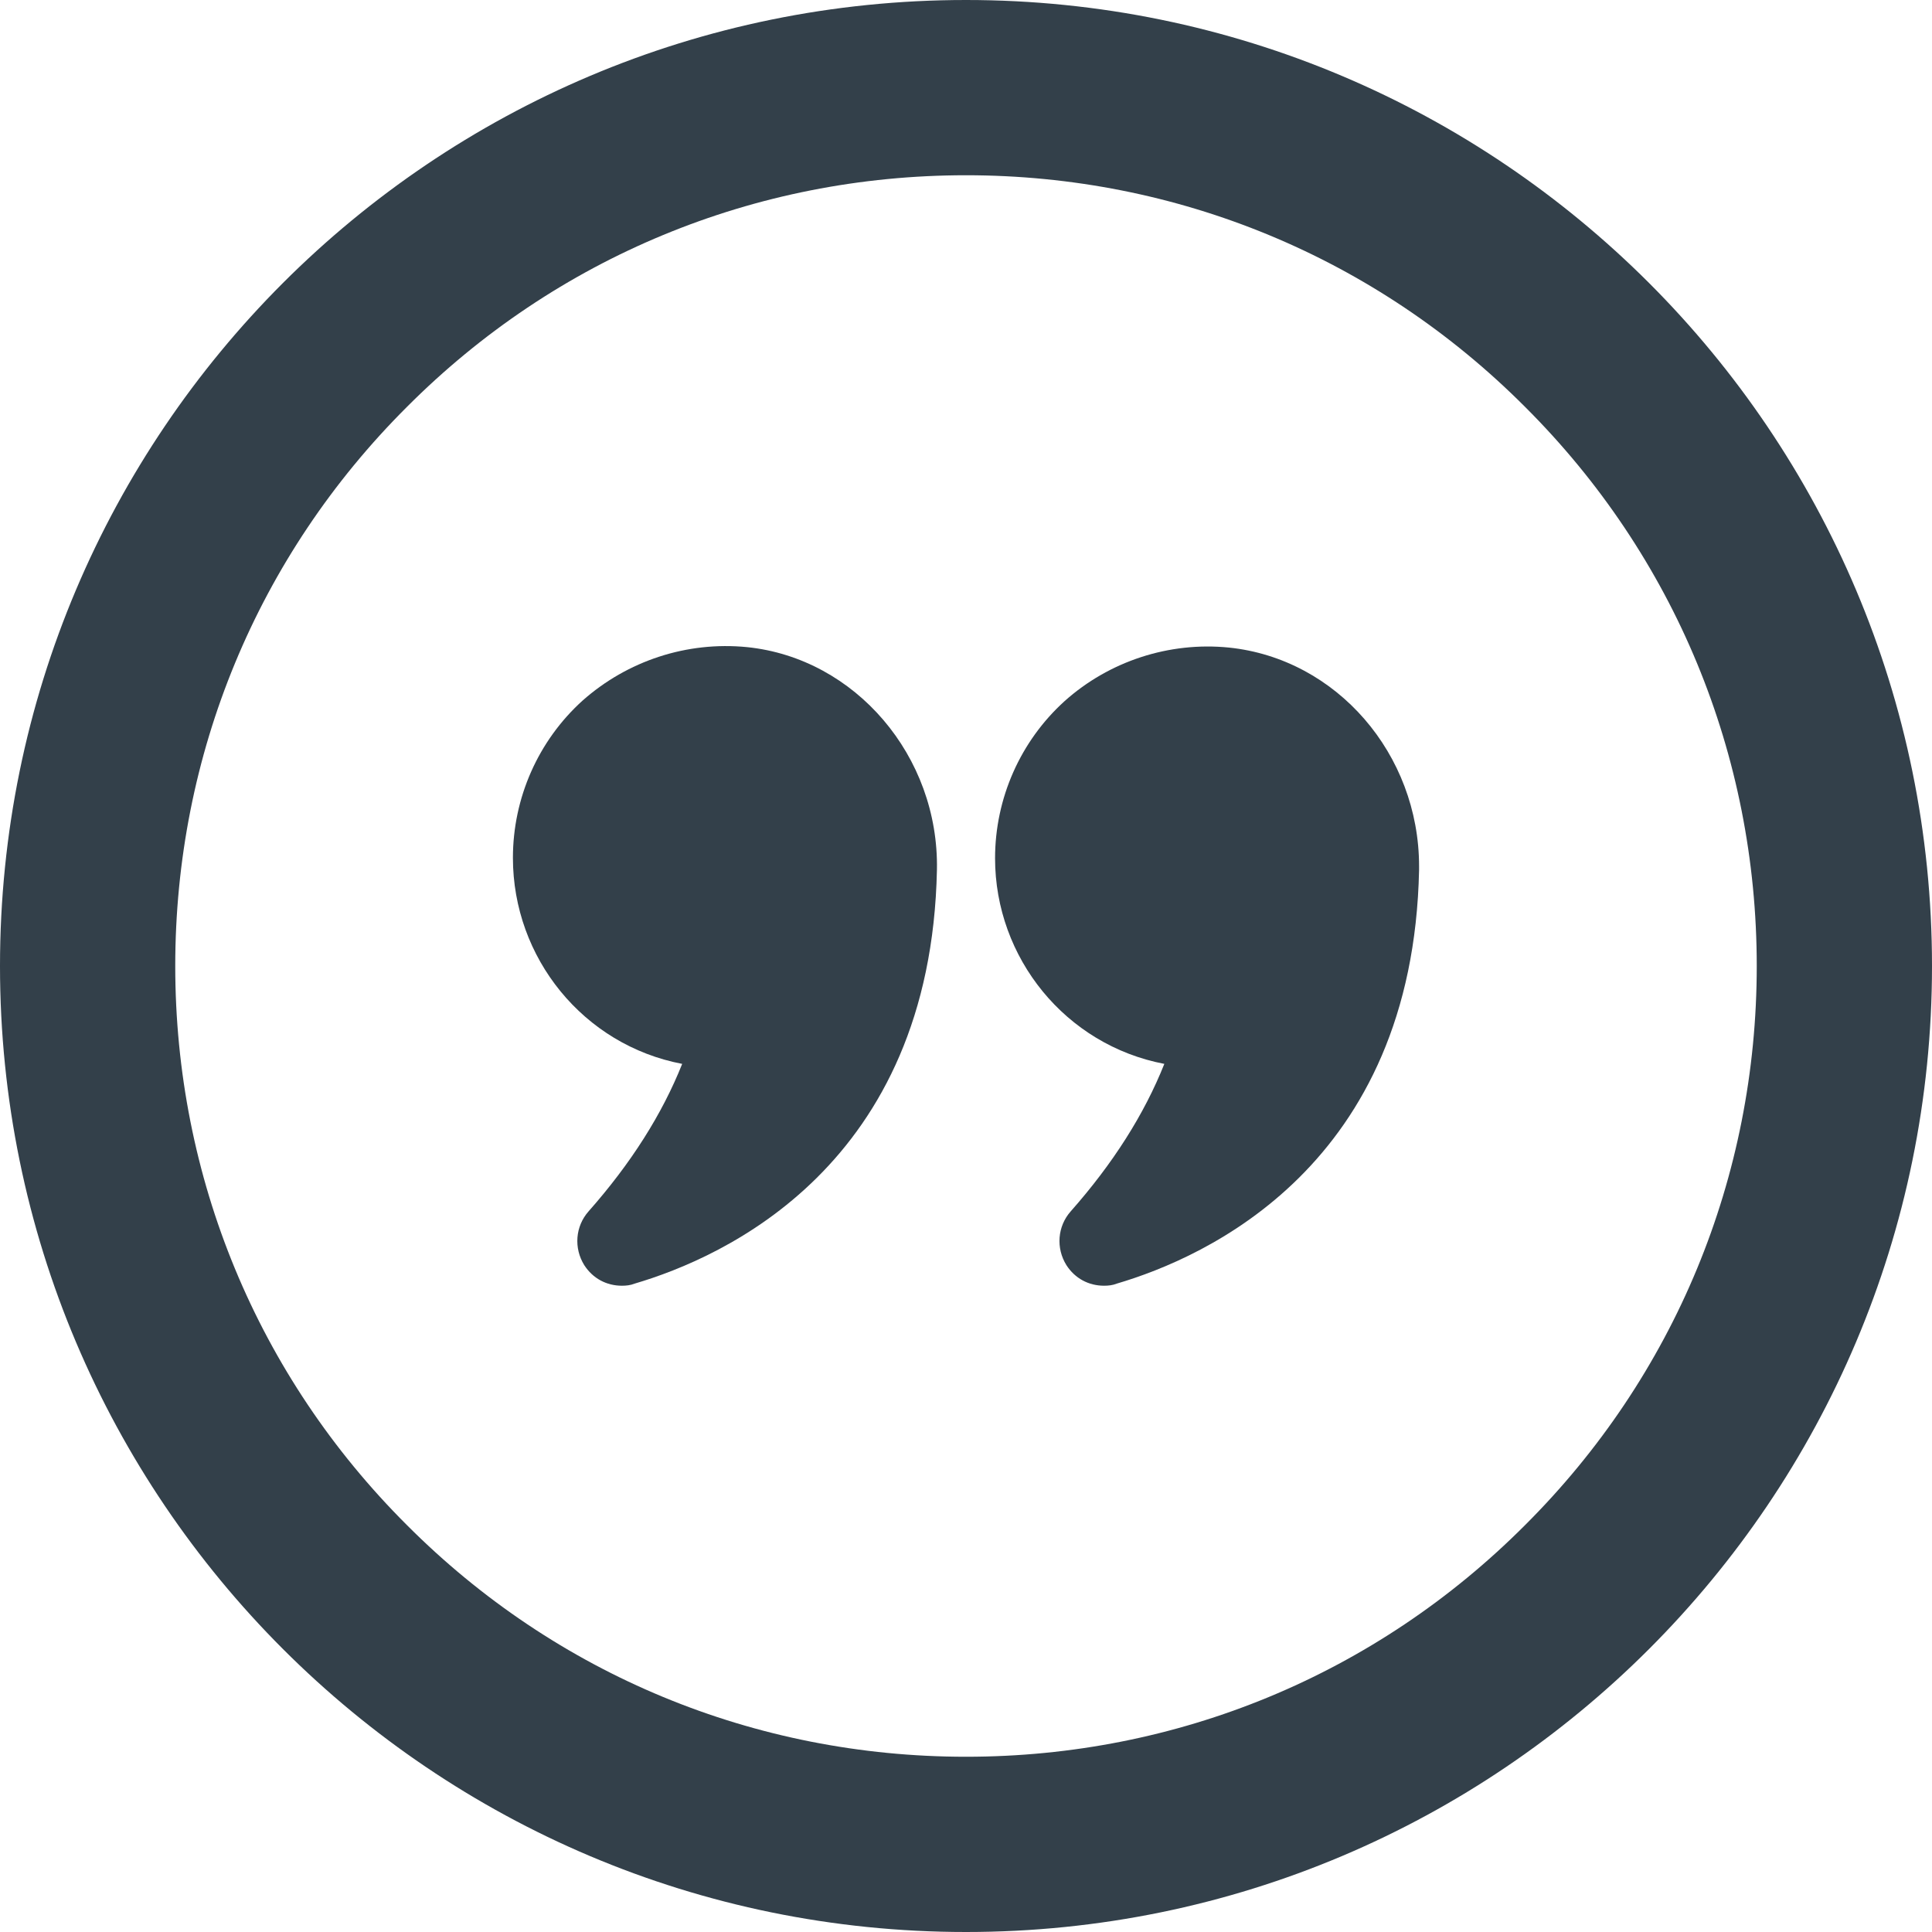 <svg enable-background="new 0 0 452 452" viewBox="0 0 452 452" xmlns="http://www.w3.org/2000/svg"><g fill="#33404a"><path d="m226 41c49.4 0 95.9 19.2 130.8 54.2 35 34.9 54.2 81.4 54.2 130.8s-19.2 95.9-54.2 130.8c-34.9 35-81.4 54.2-130.8 54.2s-95.9-19.2-130.8-54.2c-35-34.9-54.2-81.4-54.2-130.8s19.2-95.9 54.2-130.8c34.9-35 81.4-54.2 130.8-54.2m0-41c-124.8 0-226 101.2-226 226s101.2 226 226 226 226-101.2 226-226-101.2-226-226-226z"/><path d="m159.6 248.9c-4.7 11.8-12 23.3-21.9 34.5-3.1 3.5-3.5 8.6-1 12.6 2 3.1 5.2 4.8 8.8 4.8 1 0 2-.1 3-.5 20.7-6.1 69.3-27.6 70.7-96.8.5-26.6-19.1-49.5-44.4-52.1-14.1-1.4-28 3.2-38.5 12.5-10.4 9.4-16.3 22.8-16.3 36.8 0 23.4 16.5 43.8 39.6 48.2z"/><path d="m287.5 151.5c-14-1.4-28 3.2-38.4 12.5-10.4 9.4-16.3 22.8-16.3 36.8 0 23.3 16.5 43.7 39.6 48.1-4.7 11.8-12 23.3-21.9 34.5-3.1 3.5-3.5 8.6-1 12.6 2 3.1 5.2 4.8 8.8 4.8 1 0 2-.1 3-.5 20.7-6.1 69.3-27.6 70.7-96.8v-.8c0-26.3-19.3-48.6-44.5-51.2z"/></g></svg>